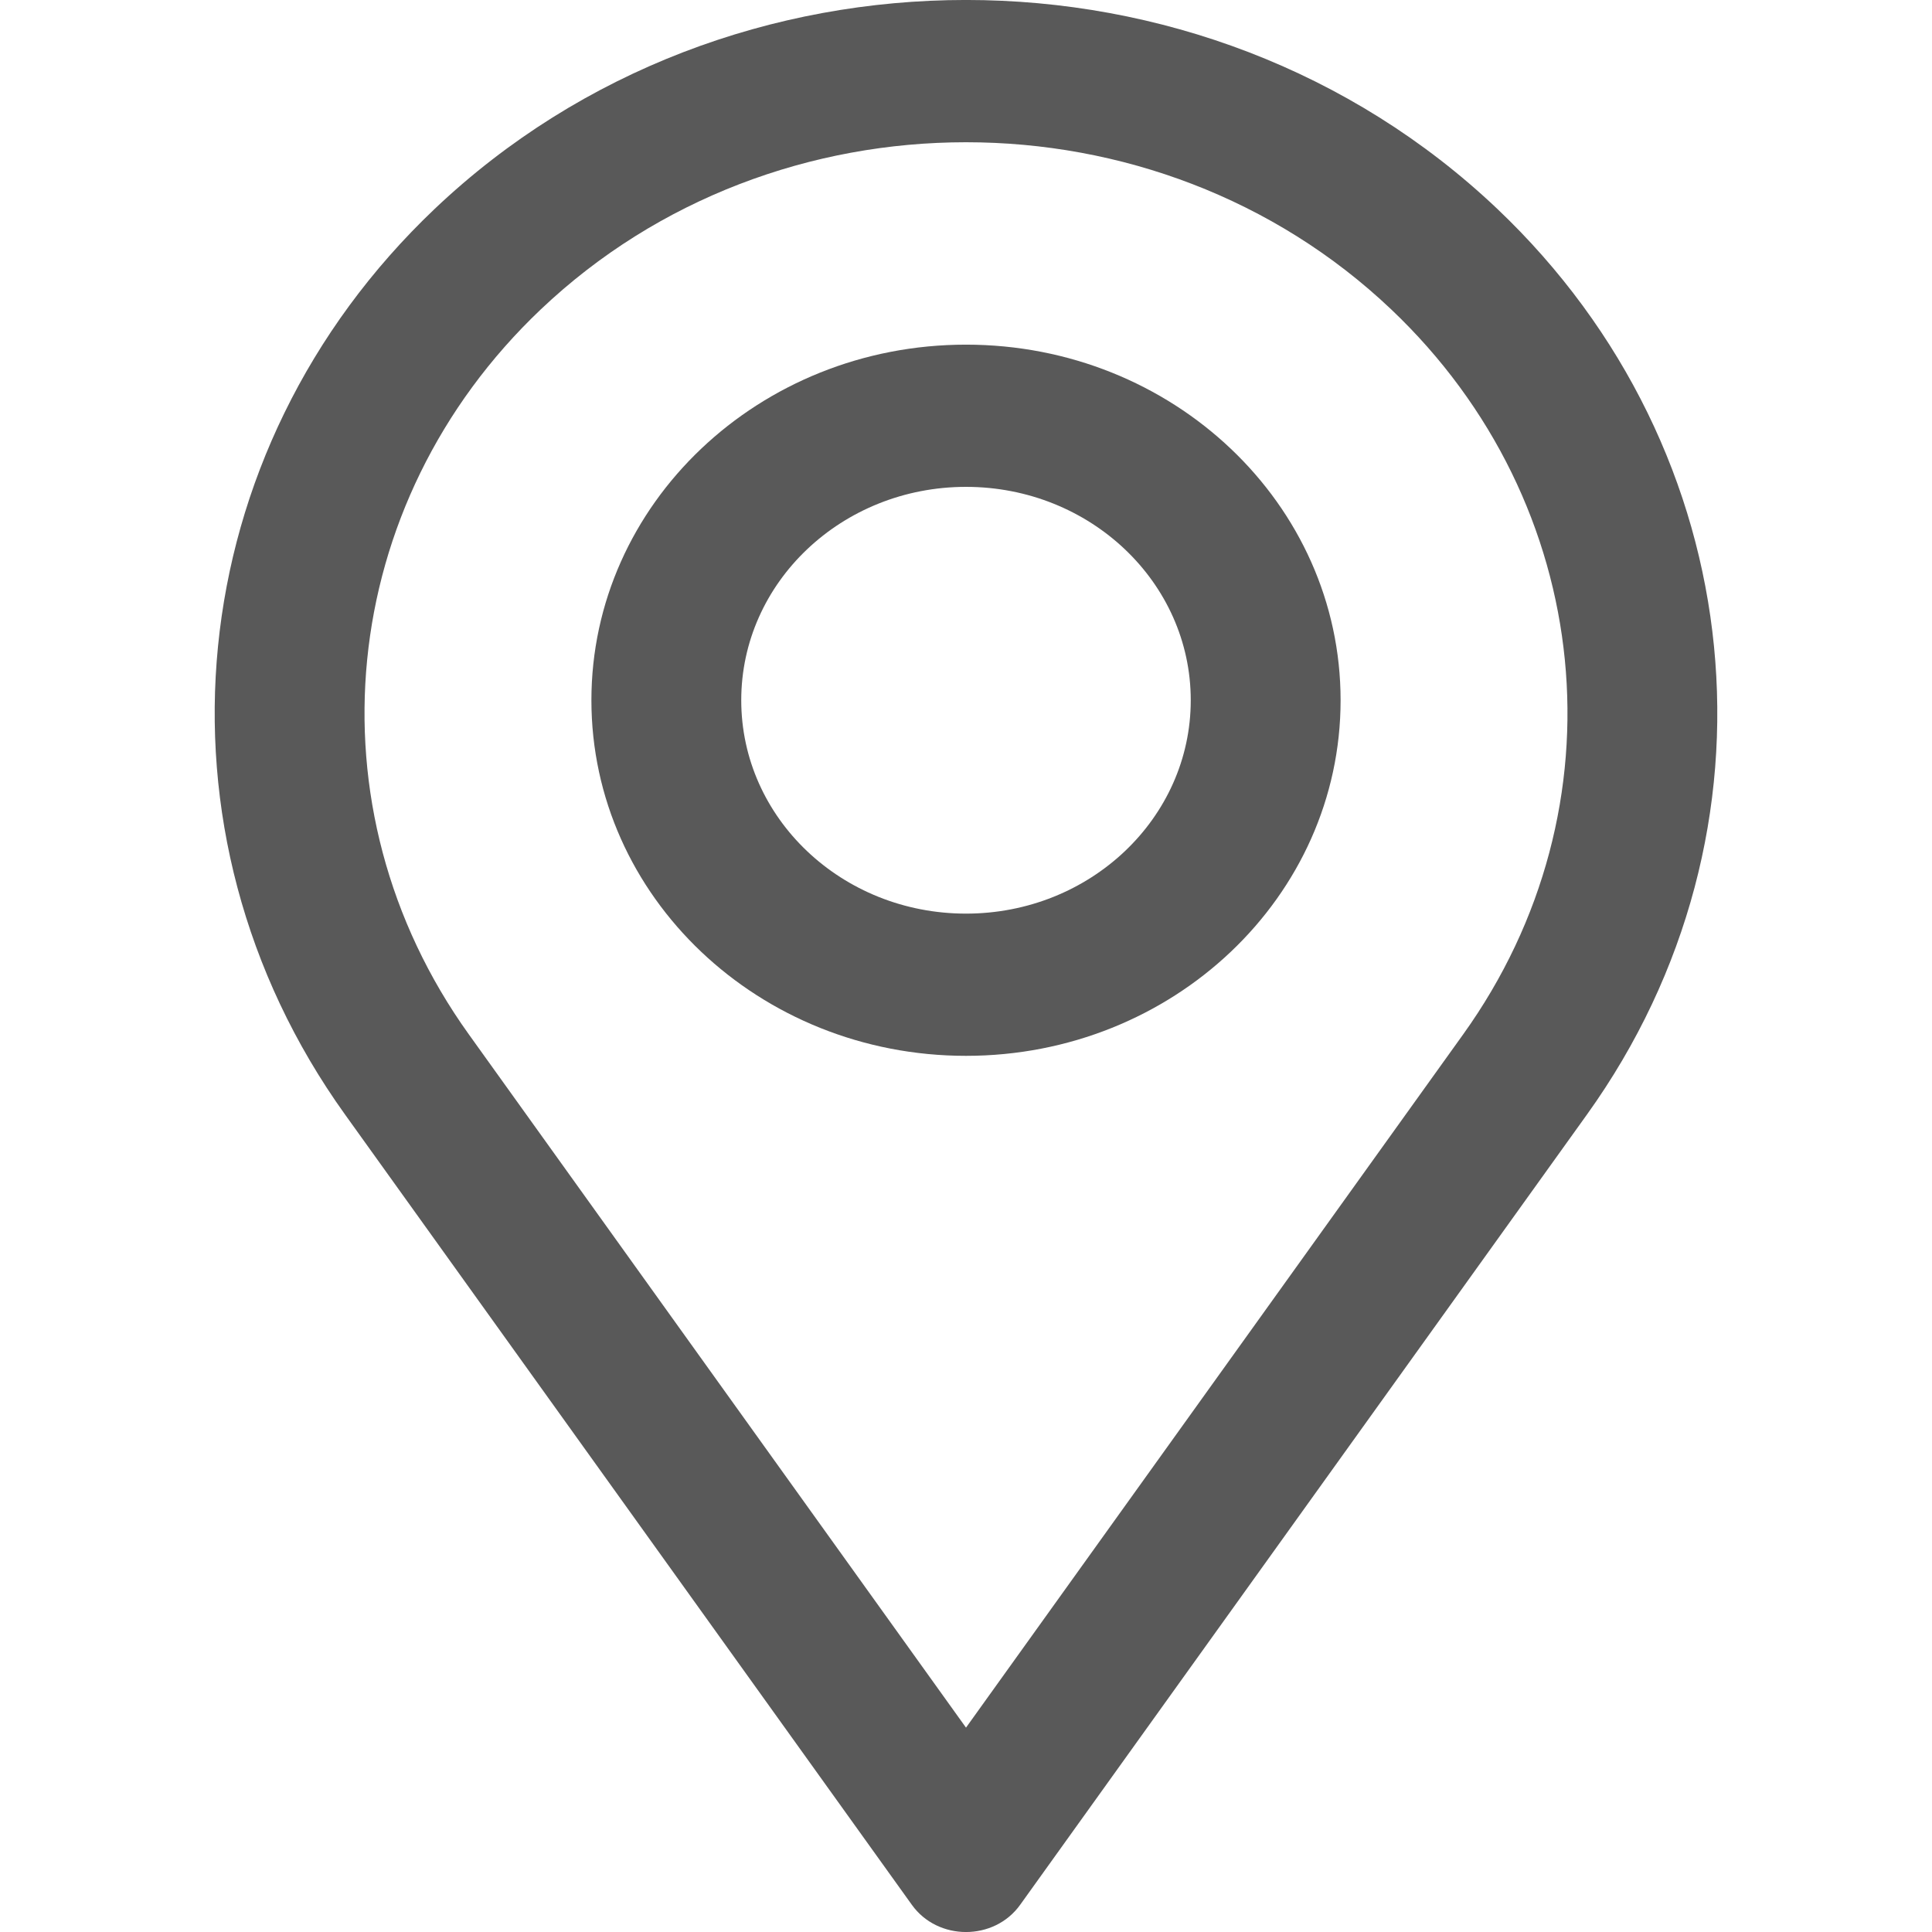 <svg width="18" height="18" viewBox="0 0 18 18" fill="none" xmlns="http://www.w3.org/2000/svg">
<path d="M12.49 6.524C12.49 8.354 10.928 9.837 9 9.837C7.072 9.837 5.51 8.354 5.51 6.524C5.51 4.695 7.072 3.211 9 3.211C10.928 3.211 12.49 4.695 12.49 6.524ZM11.094 6.524C11.094 5.426 10.157 4.536 9 4.536C7.843 4.536 6.906 5.426 6.906 6.524C6.906 7.622 7.843 8.512 9 8.512C10.157 8.512 11.094 7.622 11.094 6.524Z" fill="#595959"/>
<path d="M9.505 17.746C9.263 18.085 8.737 18.085 8.495 17.746L3.214 10.383C1.322 7.745 1.673 4.203 4.05 1.946C6.784 -0.649 11.216 -0.649 13.95 1.946C16.327 4.203 16.678 7.745 14.786 10.383L9.505 17.746ZM13.632 9.637C15.147 7.525 14.866 4.69 12.962 2.883C10.774 0.806 7.226 0.806 5.038 2.883C3.134 4.69 2.853 7.525 4.368 9.637L9 16.096L13.632 9.637Z" fill="#595959"/>
</svg>

